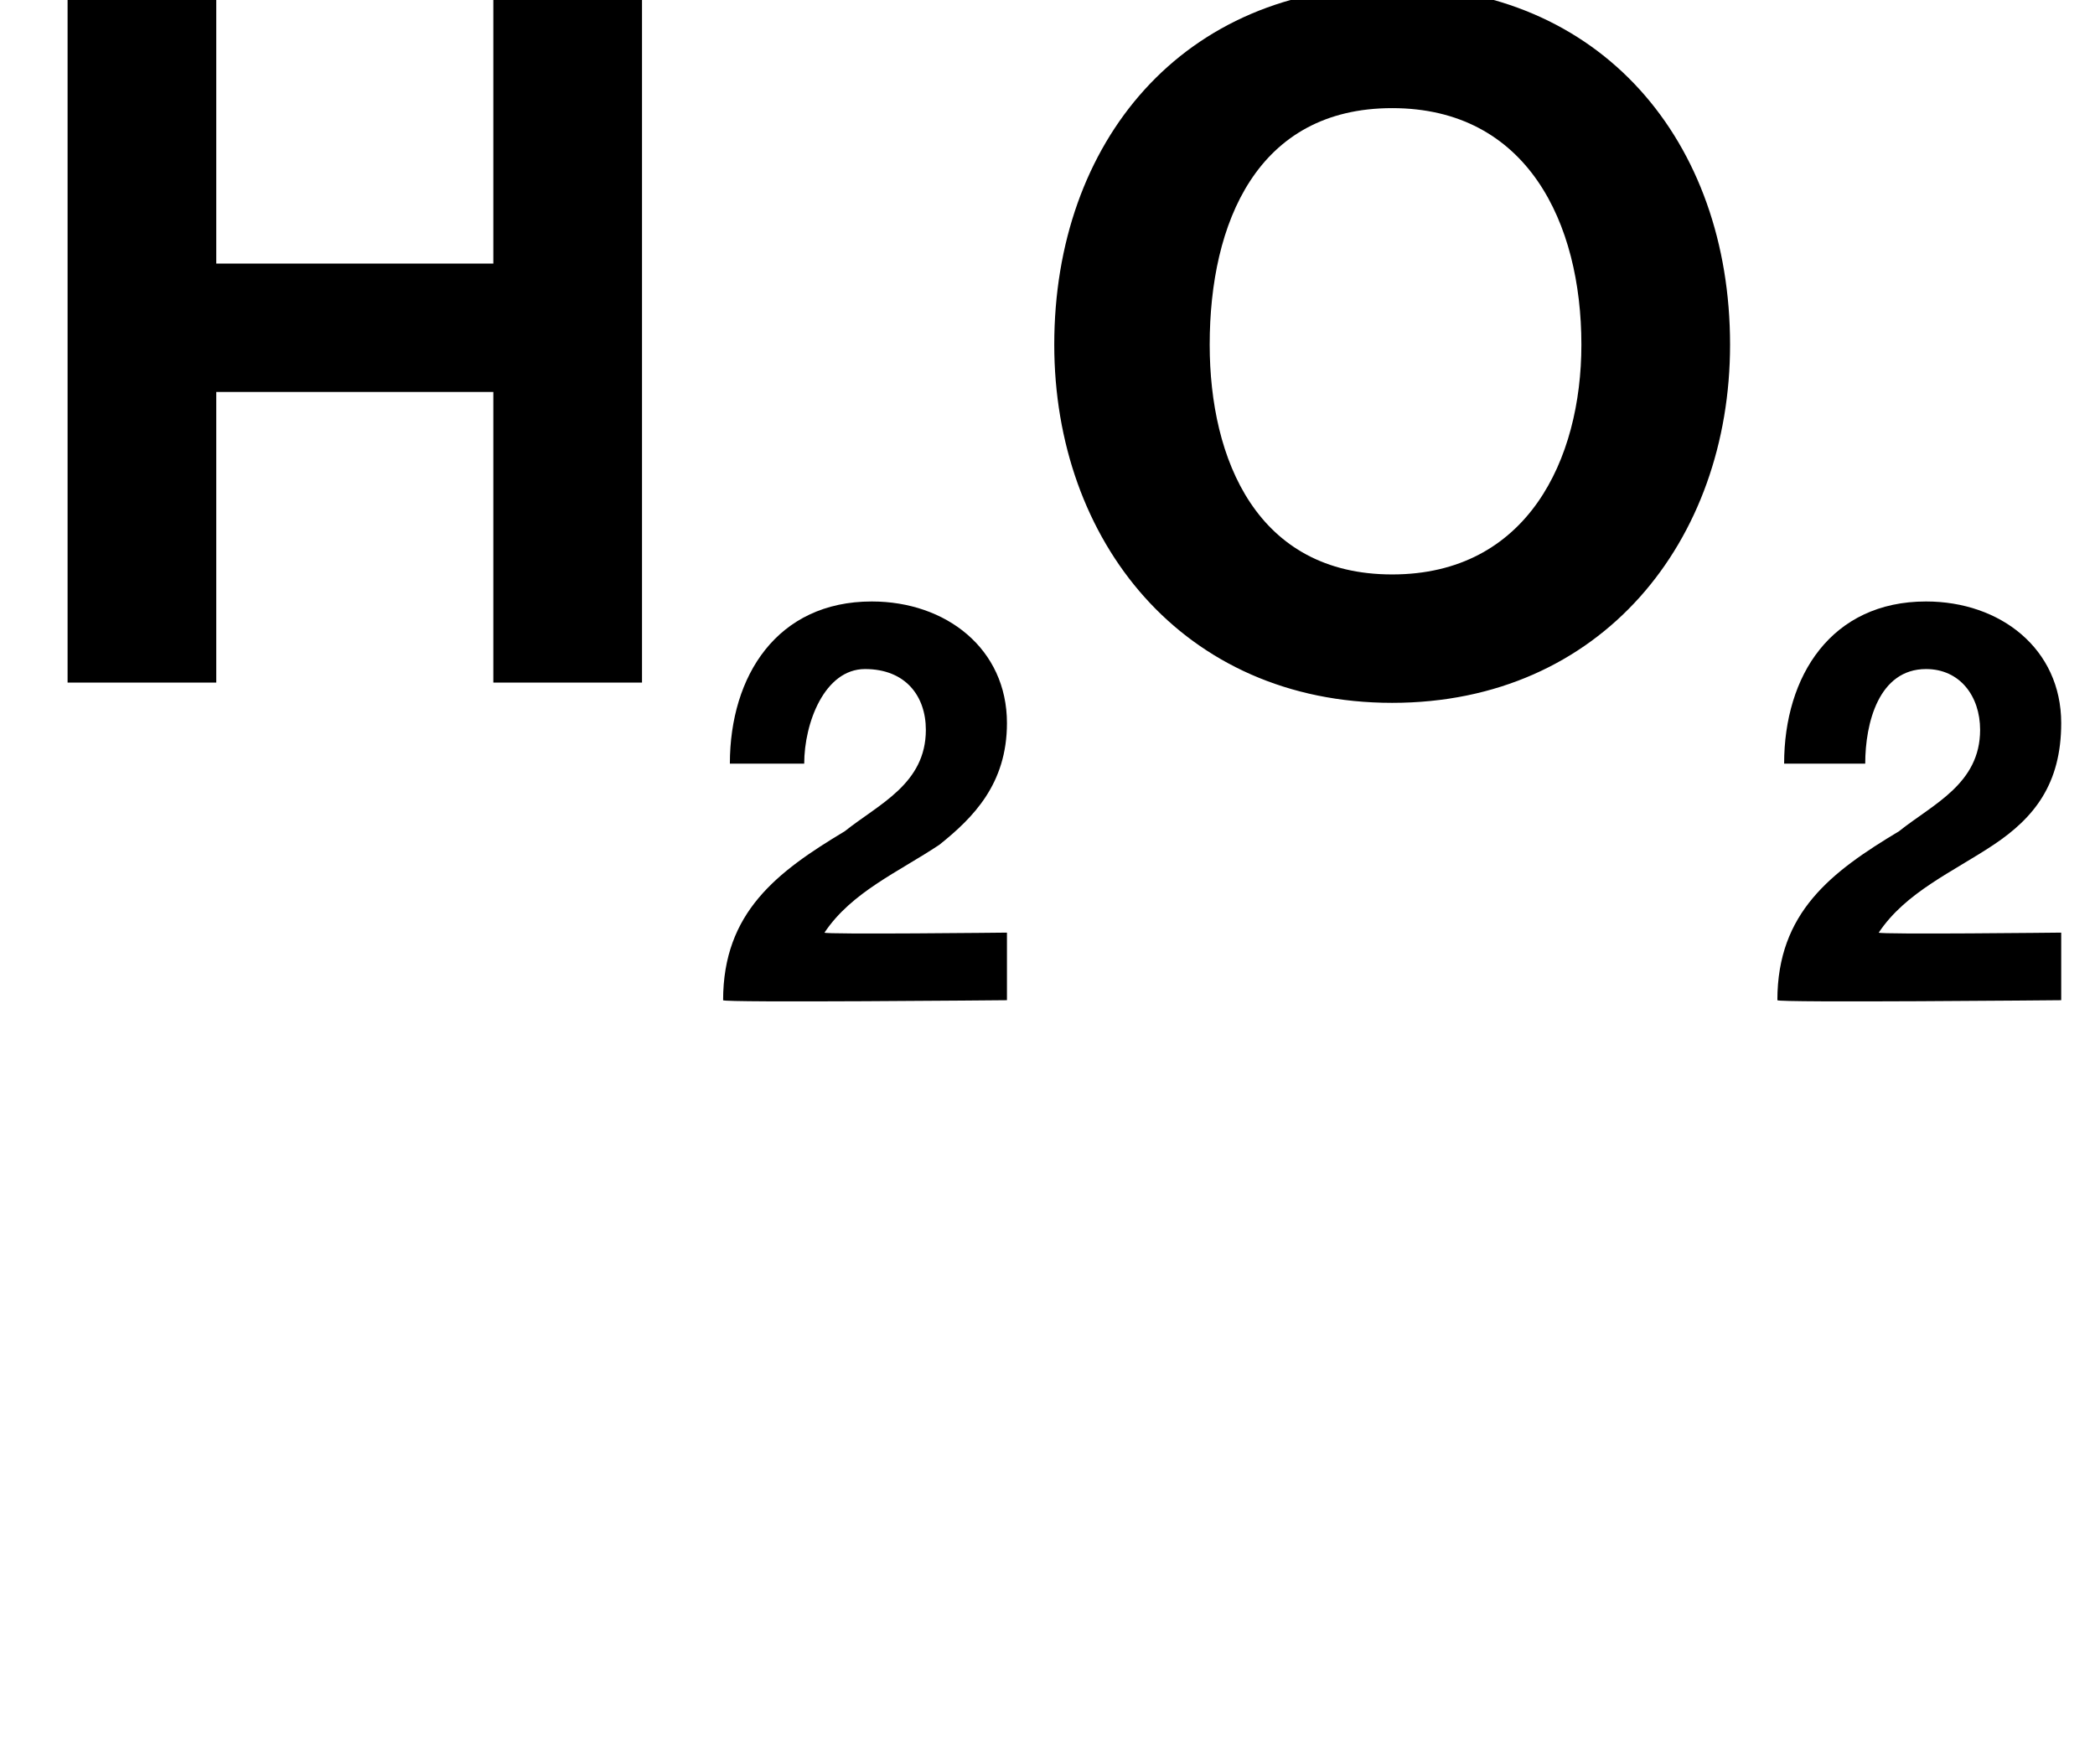 <?xml version="1.0" standalone="no"?><!DOCTYPE svg PUBLIC "-//W3C//DTD SVG 1.1//EN" "http://www.w3.org/Graphics/SVG/1.1/DTD/svg11.dtd"><svg xmlns="http://www.w3.org/2000/svg" version="1.1" width="31px" height="26.1px" viewBox="0 0 31 26.1">  <desc>H2O2</desc>  <defs/>  <g id="Polygon55202">    <path d="M 1 0 L 3.2 0 L 3.2 3.9 L 7.3 3.9 L 7.3 0 L 9.5 0 L 9.5 10.1 L 7.3 10.1 L 7.3 5.8 L 3.2 5.8 L 3.2 10.1 L 1 10.1 L 1 0 Z M 10.8 11.3 C 10.8 10 11.5 8.9 12.9 8.9 C 14 8.9 14.9 9.6 14.9 10.7 C 14.9 11.6 14.4 12.1 13.9 12.5 C 13.3 12.9 12.6 13.2 12.2 13.8 C 12.19 13.83 14.9 13.8 14.9 13.8 L 14.9 14.8 C 14.9 14.8 10.68 14.84 10.7 14.8 C 10.7 13.5 11.5 12.9 12.5 12.3 C 13 11.9 13.7 11.6 13.7 10.8 C 13.7 10.3 13.4 9.9 12.8 9.9 C 12.2 9.9 11.9 10.7 11.9 11.3 C 11.9 11.3 10.8 11.3 10.8 11.3 Z M 20.6 -0.2 C 23.7 -0.2 25.6 2.1 25.6 5.1 C 25.6 8 23.7 10.4 20.6 10.4 C 17.5 10.4 15.6 8 15.6 5.1 C 15.6 2.1 17.5 -0.2 20.6 -0.2 Z M 20.6 8.5 C 22.6 8.5 23.4 6.8 23.4 5.1 C 23.4 3.3 22.6 1.6 20.6 1.6 C 18.6 1.6 17.9 3.3 17.9 5.1 C 17.9 6.8 18.6 8.5 20.6 8.5 Z M 26.4 11.3 C 26.4 10 27.1 8.9 28.5 8.9 C 29.6 8.9 30.5 9.6 30.5 10.7 C 30.5 11.6 30.1 12.1 29.5 12.5 C 28.9 12.9 28.2 13.2 27.8 13.8 C 27.81 13.83 30.5 13.8 30.5 13.8 L 30.5 14.8 C 30.5 14.8 26.3 14.84 26.3 14.8 C 26.3 13.5 27.1 12.9 28.1 12.3 C 28.6 11.9 29.3 11.6 29.3 10.8 C 29.3 10.3 29 9.9 28.5 9.9 C 27.8 9.9 27.6 10.7 27.6 11.3 C 27.6 11.3 26.4 11.3 26.4 11.3 Z " stroke="none" fill="#000"/>  </g></svg>
